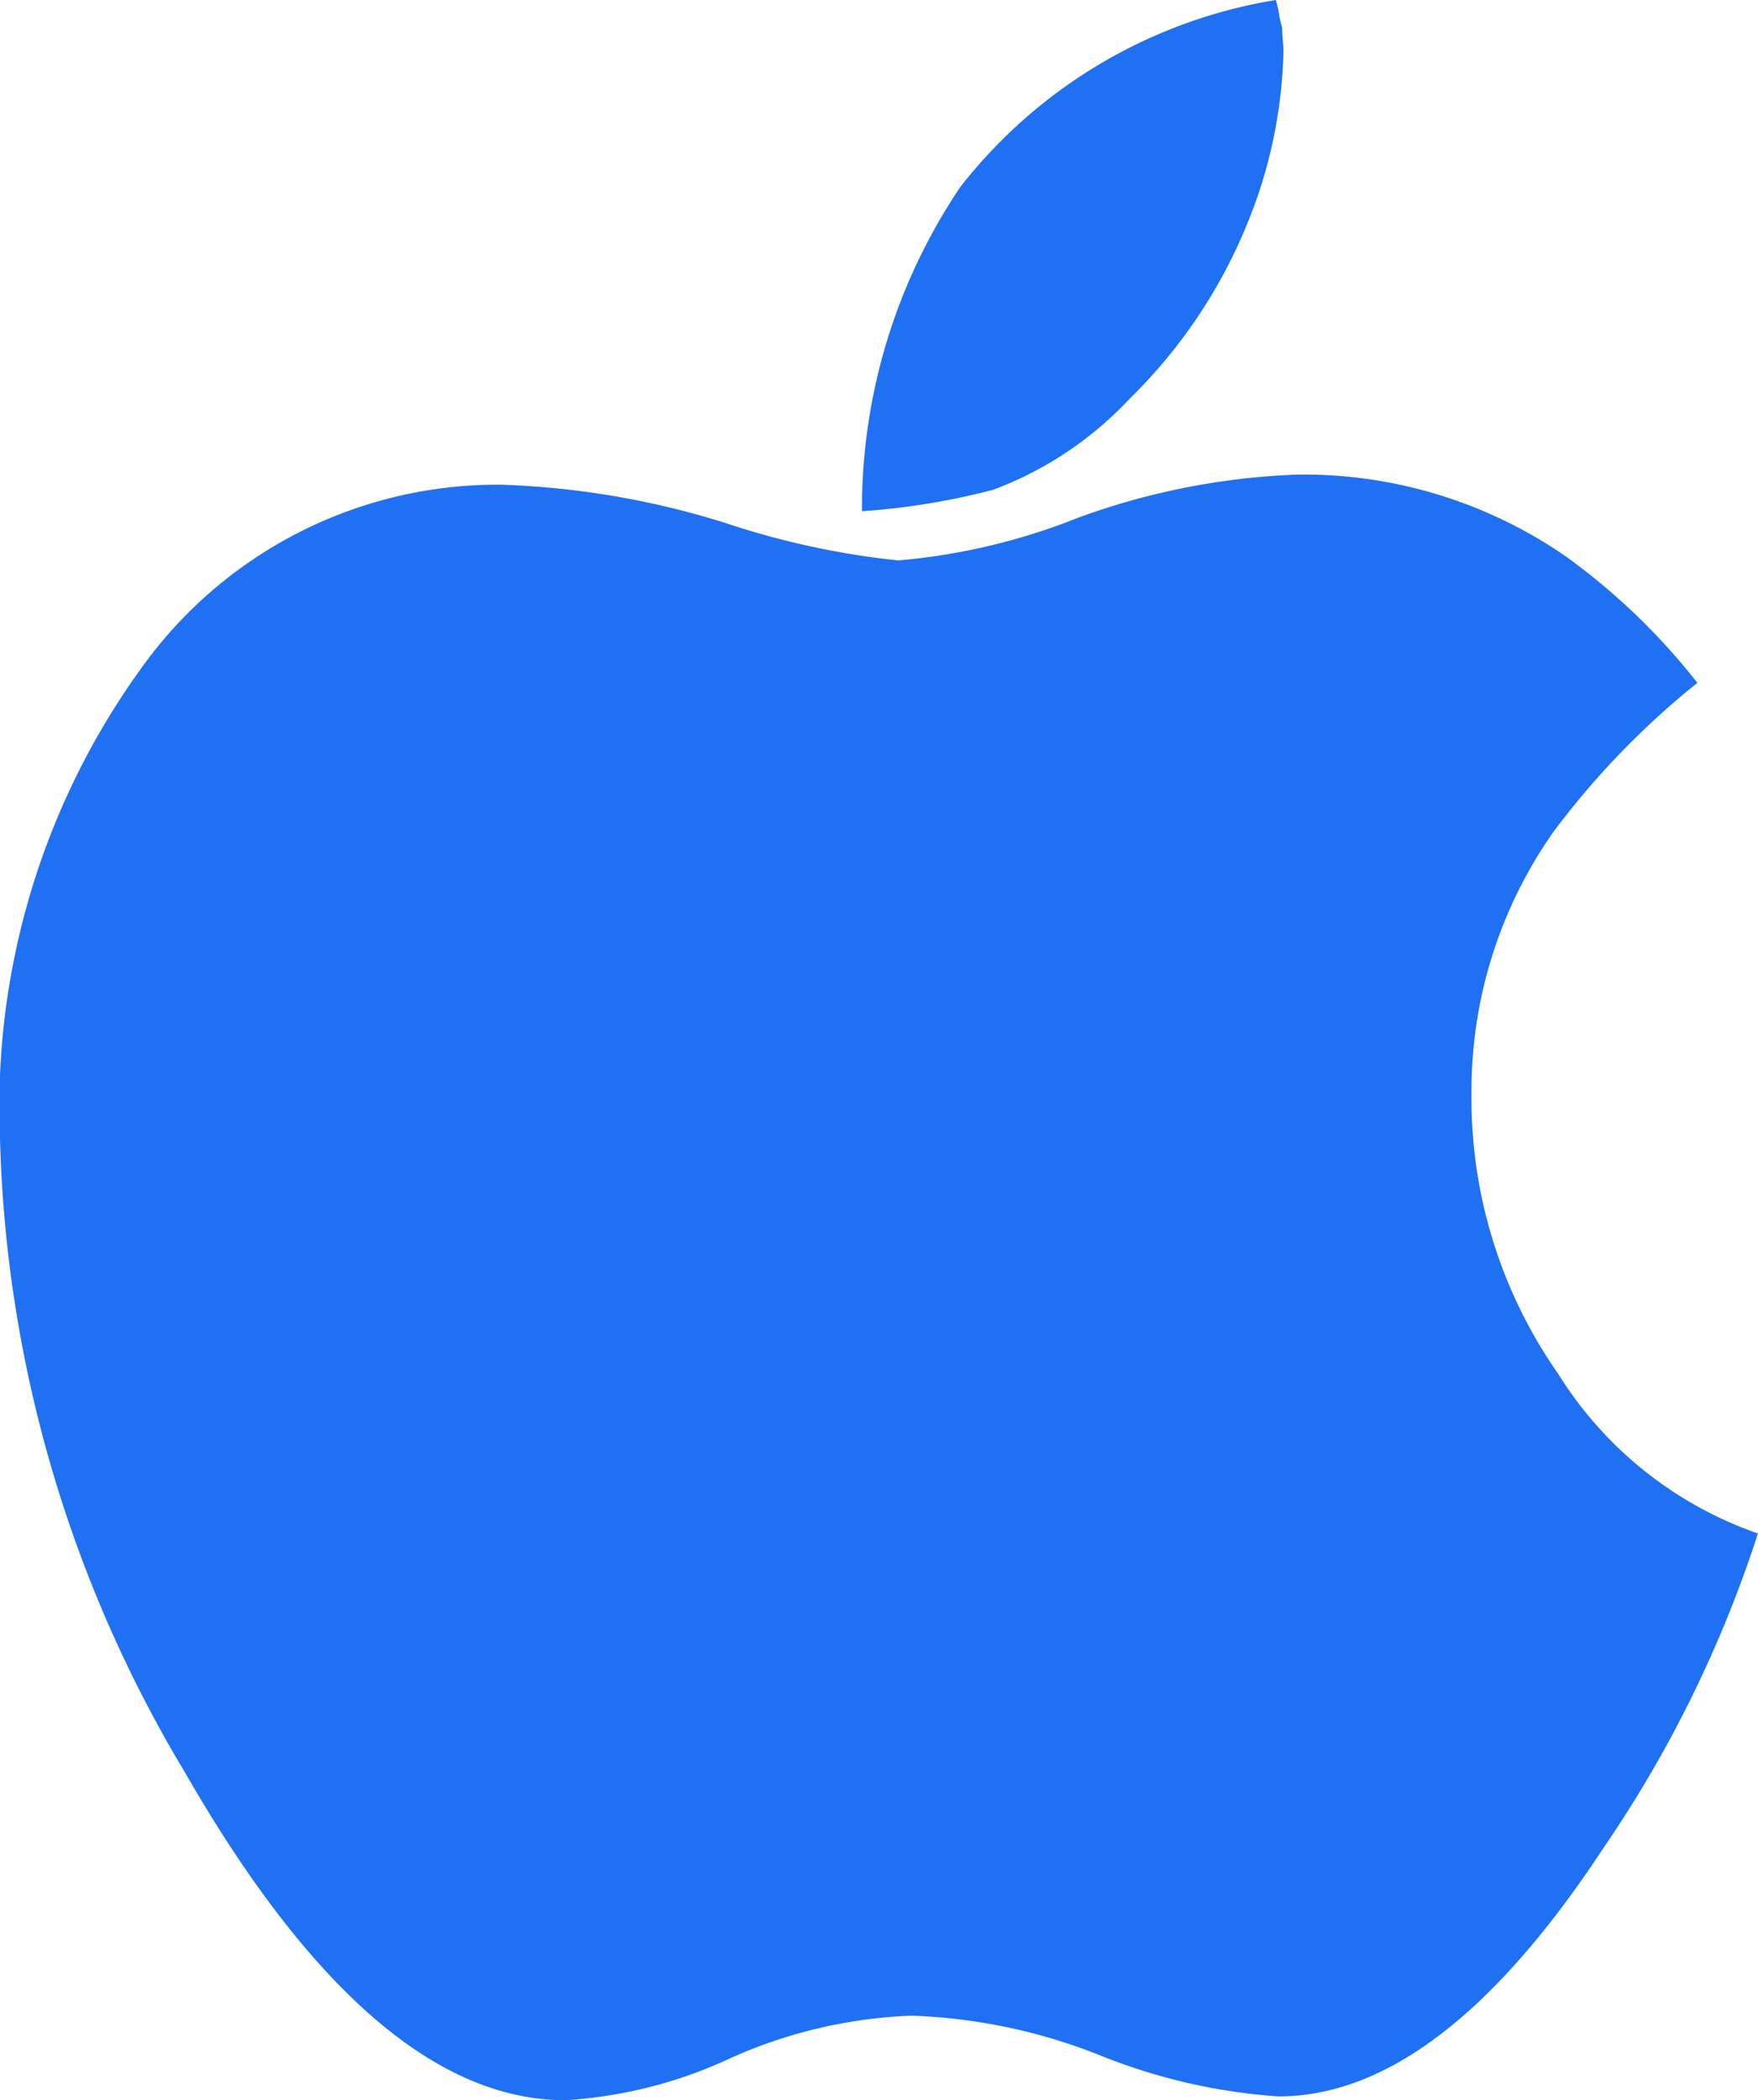 <?xml version="1.0" encoding="UTF-8"?>
<svg xmlns="http://www.w3.org/2000/svg" width="26.789" height="32" viewBox="0 0 26.789 32">
  <path id="apple" d="M26.788,23.365a18.581,18.581,0,0,1-2.365,4.808q-2.481,3.769-4.942,3.769a8.887,8.887,0,0,1-2.692-.615,8.506,8.506,0,0,0-2.9-.615,7.4,7.4,0,0,0-2.731.635A6.947,6.947,0,0,1,8.615,32q-2.923,0-5.788-4.98A19.723,19.723,0,0,1,0,17.345a11.406,11.406,0,0,1,2.173-7.192A6.673,6.673,0,0,1,7.634,7.385a12.791,12.791,0,0,1,3.4.577,12.384,12.384,0,0,0,2.654.577,9.619,9.619,0,0,0,2.75-.654,10.859,10.859,0,0,1,3.327-.654,7.03,7.03,0,0,1,4.1,1.25,9.93,9.93,0,0,1,2,1.923,12.464,12.464,0,0,0-2.192,2.269,6.849,6.849,0,0,0-1.25,3.98,7.323,7.323,0,0,0,1.327,4.289,5.848,5.848,0,0,0,3.038,2.423ZM19.557.808A7.333,7.333,0,0,1,19,3.423a7.891,7.891,0,0,1-1.788,2.654,5.453,5.453,0,0,1-2.077,1.385,10.742,10.742,0,0,1-2,.327,8.765,8.765,0,0,1,1.5-4.942A7.662,7.662,0,0,1,19.442,0a1.782,1.782,0,0,1,.048.212,1.783,1.783,0,0,0,.048.212q0,.077.01.192t.01.192Z" fill="#1f70f2"></path>
</svg>
